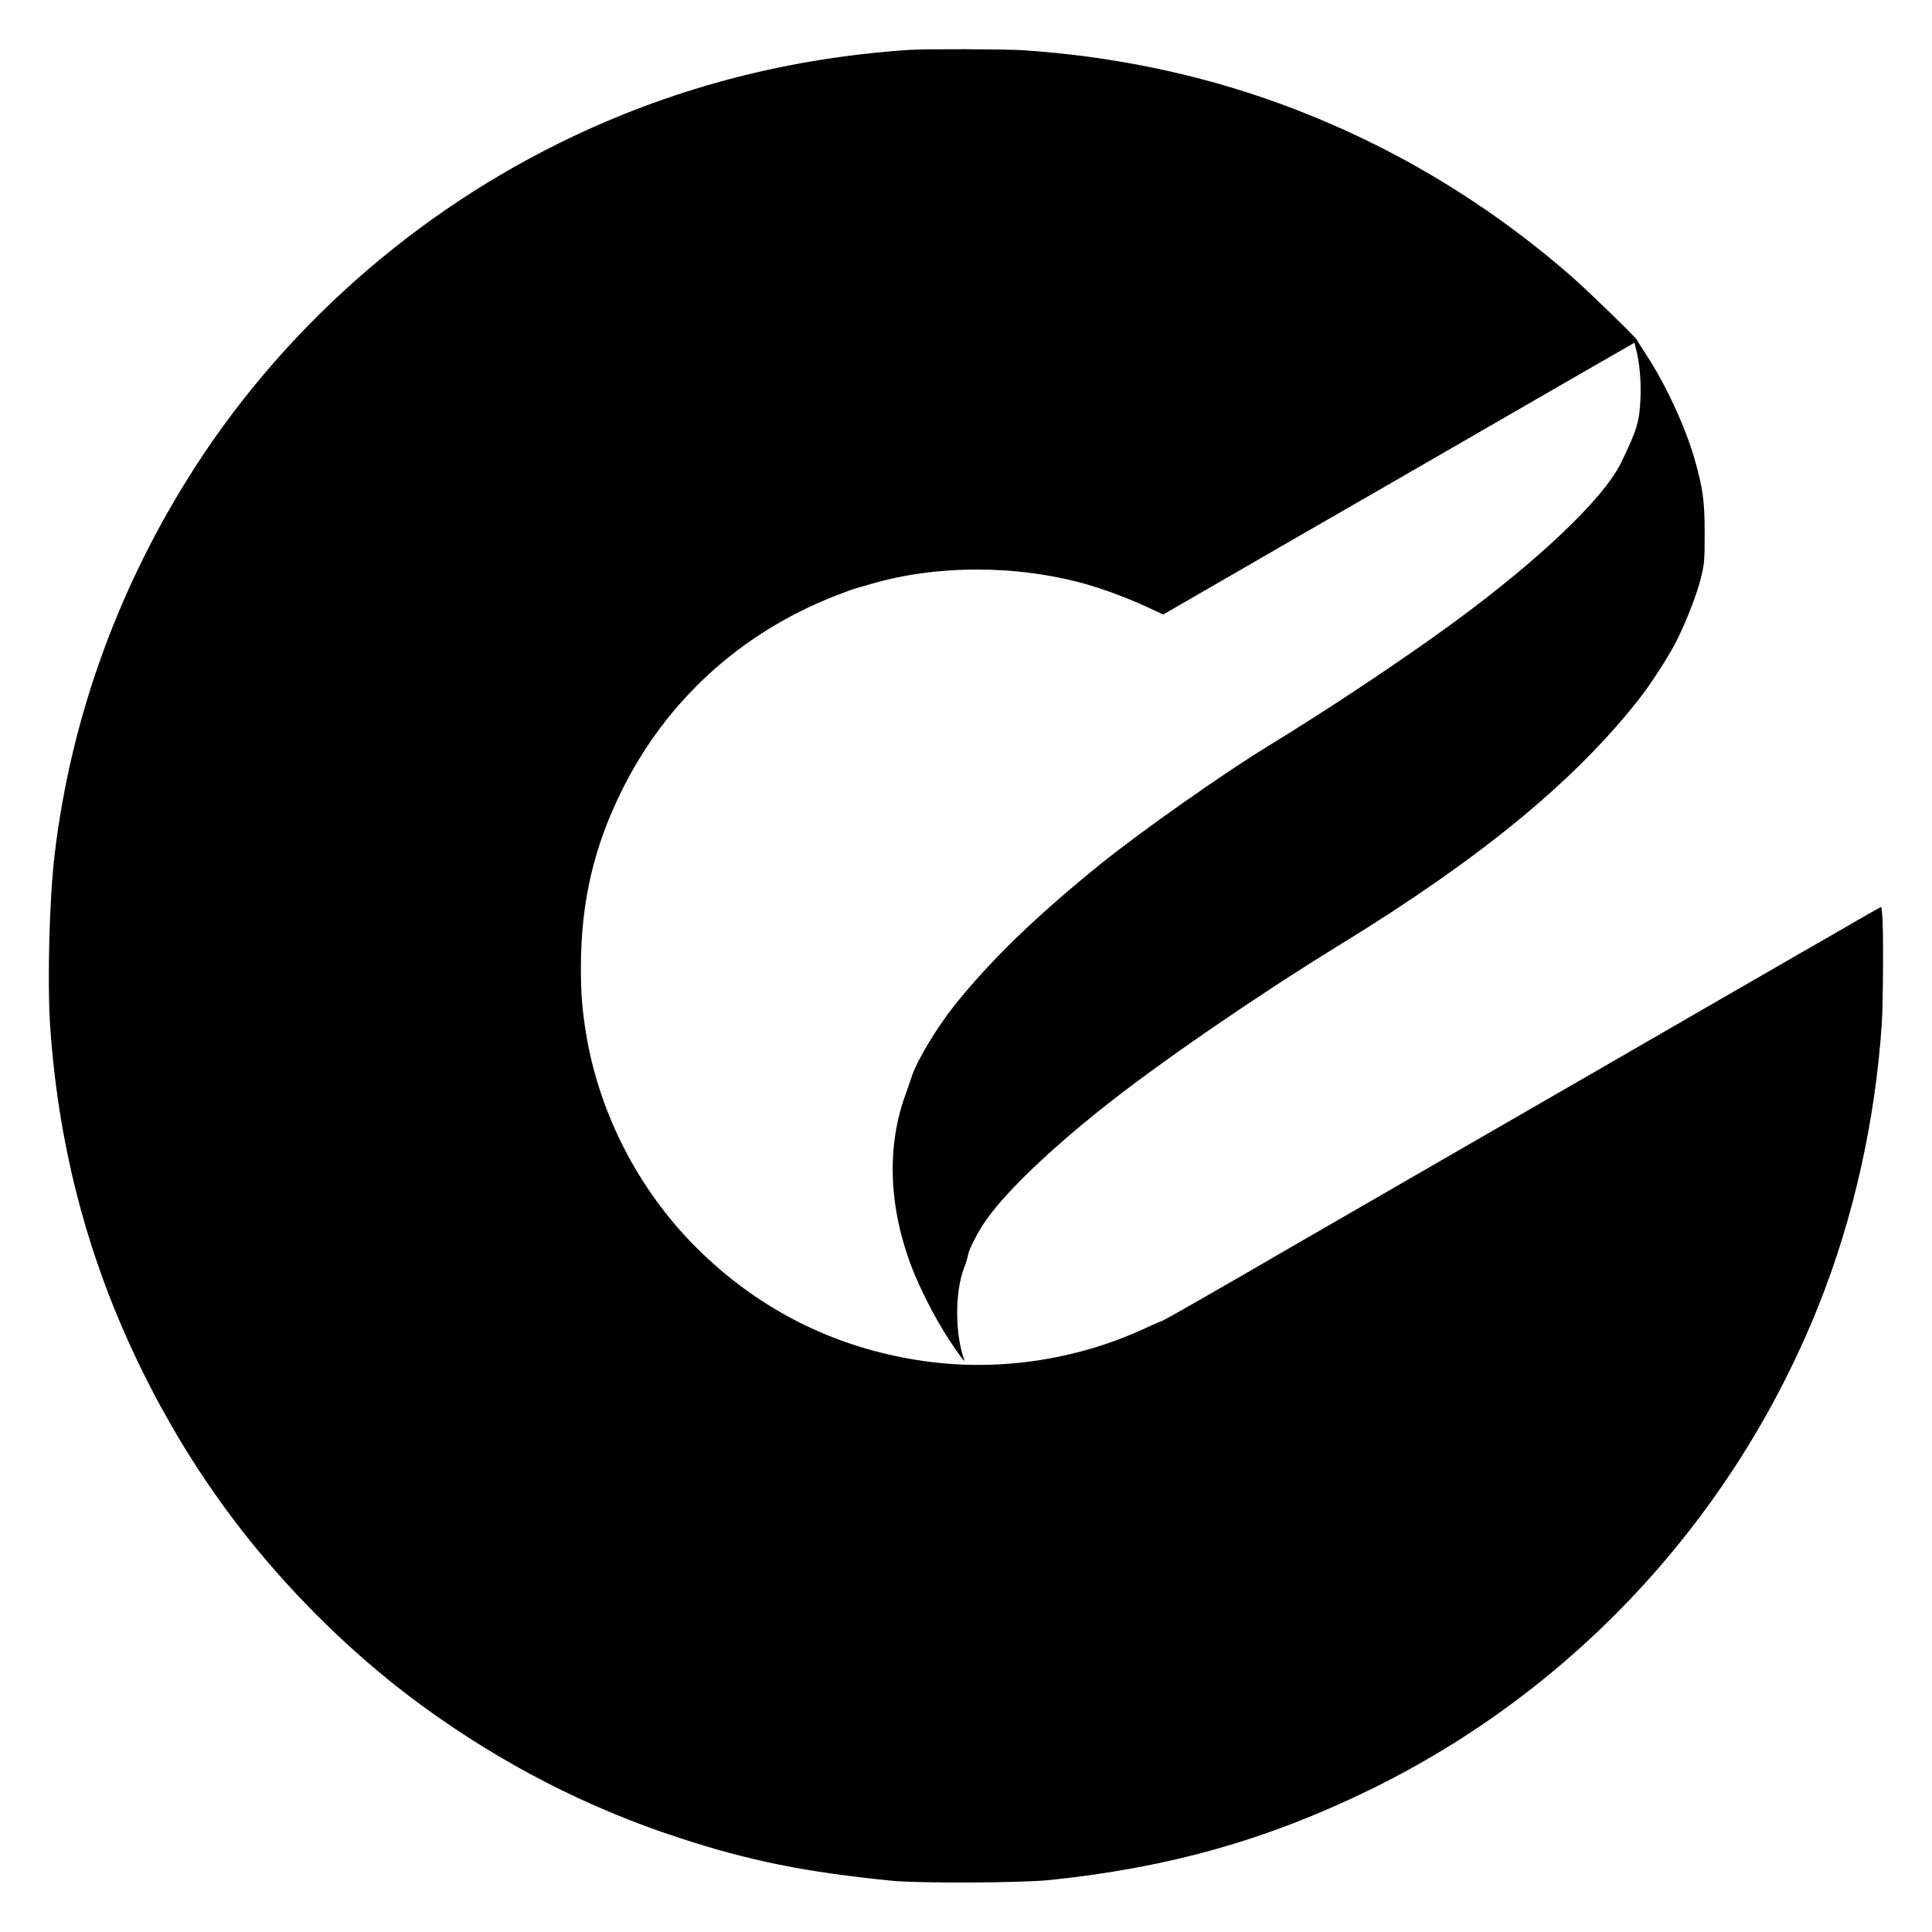 <?xml version="1.0" standalone="no"?>
<!DOCTYPE svg PUBLIC "-//W3C//DTD SVG 20010904//EN"
 "http://www.w3.org/TR/2001/REC-SVG-20010904/DTD/svg10.dtd">
<svg version="1.0" xmlns="http://www.w3.org/2000/svg"
 width="1500pt" height="1500pt" viewBox="0 0 1500 1500"
 preserveAspectRatio="xMidYMid meet">
<g transform="translate(0,1500) scale(0.1,-0.1)"
fill="#000000" stroke="none">
<path d="M7065 14613 c-925 -61 -1791 -283 -2609 -669 -1234 -582 -2291 -1521
-3004 -2669 -553 -890 -903 -1875 -1026 -2895 -43 -347 -60 -1009 -36 -1355
68 -978 313 -1876 750 -2740 243 -481 534 -927 868 -1329 376 -453 814 -867
1267 -1198 622 -453 1277 -791 1995 -1026 545 -179 987 -268 1655 -334 208
-21 1006 -17 1220 5 928 96 1690 311 2490 701 1584 772 2827 2114 3485 3761
270 676 438 1426 490 2183 11 168 14 737 4 844 l-7 67 -31 -16 c-17 -9 -98
-55 -181 -103 -82 -48 -271 -157 -420 -242 -295 -170 -696 -401 -1535 -886
-300 -173 -691 -399 -870 -502 -179 -103 -471 -272 -650 -375 -179 -103 -500
-289 -715 -413 -214 -124 -487 -281 -605 -350 -404 -233 -579 -332 -588 -332
-5 0 -56 -22 -113 -49 -516 -241 -1106 -335 -1667 -266 -708 88 -1330 391
-1832 895 -443 444 -747 1035 -849 1650 -31 190 -41 314 -41 519 1 512 100
937 322 1382 343 688 914 1210 1638 1497 69 27 141 54 160 60 19 5 76 22 125
36 515 152 1137 152 1676 1 140 -40 326 -109 471 -176 l129 -60 267 154 c311
180 1144 661 1477 852 127 73 302 175 390 225 88 51 306 177 485 280 179 103
456 263 615 355 160 92 320 184 357 205 l68 39 9 -37 c29 -106 43 -250 38
-381 -7 -194 -26 -257 -153 -517 -135 -275 -631 -748 -1295 -1235 -384 -282
-981 -680 -1454 -968 -341 -209 -979 -658 -1285 -905 -495 -399 -857 -749
-1135 -1096 -139 -174 -298 -437 -335 -555 -7 -22 -28 -82 -46 -133 -151 -408
-136 -873 43 -1347 62 -163 185 -404 284 -555 85 -131 139 -201 125 -165 -72
194 -73 525 -1 710 13 33 26 77 30 98 9 53 81 190 150 287 158 218 481 528
902 863 432 344 1196 869 1828 1257 1094 671 1816 1262 2324 1904 95 120 232
332 294 453 81 160 164 375 195 504 25 106 27 129 27 339 0 252 -14 350 -79
578 -72 250 -224 578 -371 802 -41 63 -75 117 -75 120 0 12 -386 387 -508 493
-675 590 -1439 1042 -2275 1346 -625 227 -1292 365 -1982 411 -136 9 -759 11
-880 3z"/>
</g>
</svg>
